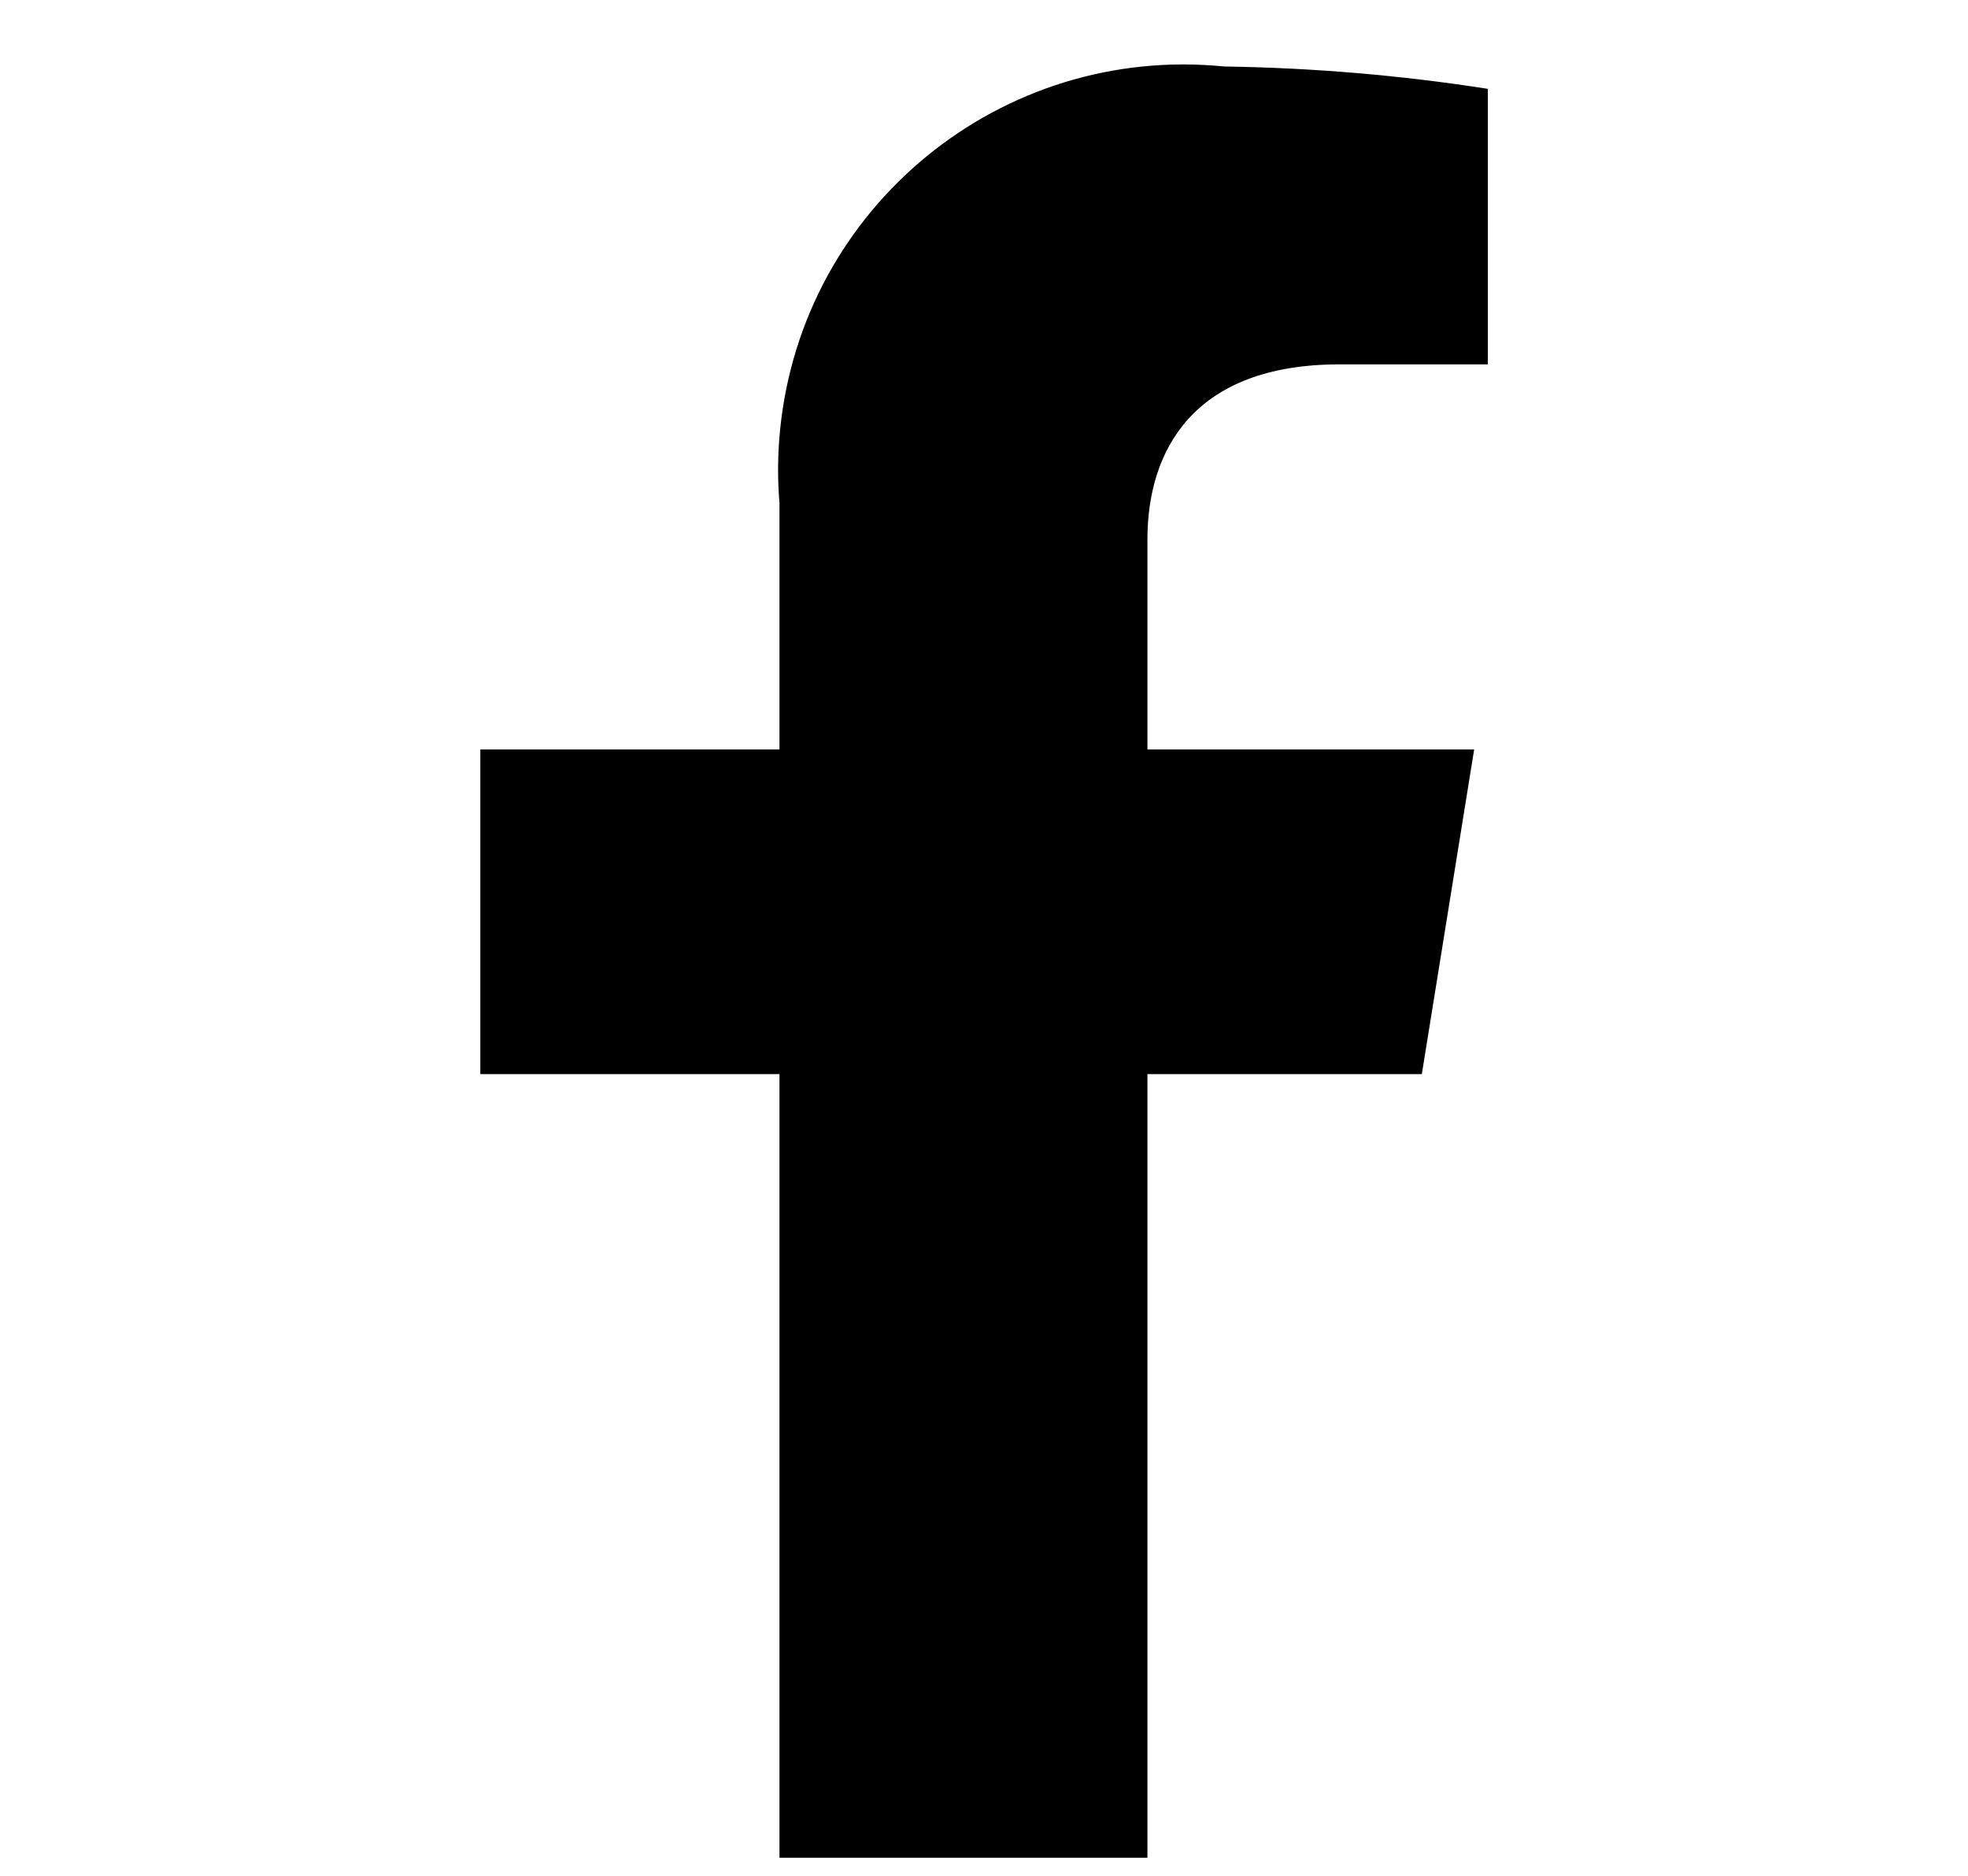 <svg xmlns="http://www.w3.org/2000/svg" viewBox="0 0 214 204">
<defs>
<style>
.cls-1 { fill: #000; }
</style>
</defs>
<path class="cls-1" d="M154.61,116.79l5.69-35.3h-35.53v-22.83c0-9.64,4.97-19.04,20.88-19.04h16.14V9.66c-9.49-1.48-19.07-2.29-28.67-2.43-24.24-2.43-45.86,15.24-48.29,39.48-.27,2.66-.29,5.34-.07,8v26.78h-32.53v35.3h32.53v85.21h40.01v-85.21h29.85Z"/>
</svg>